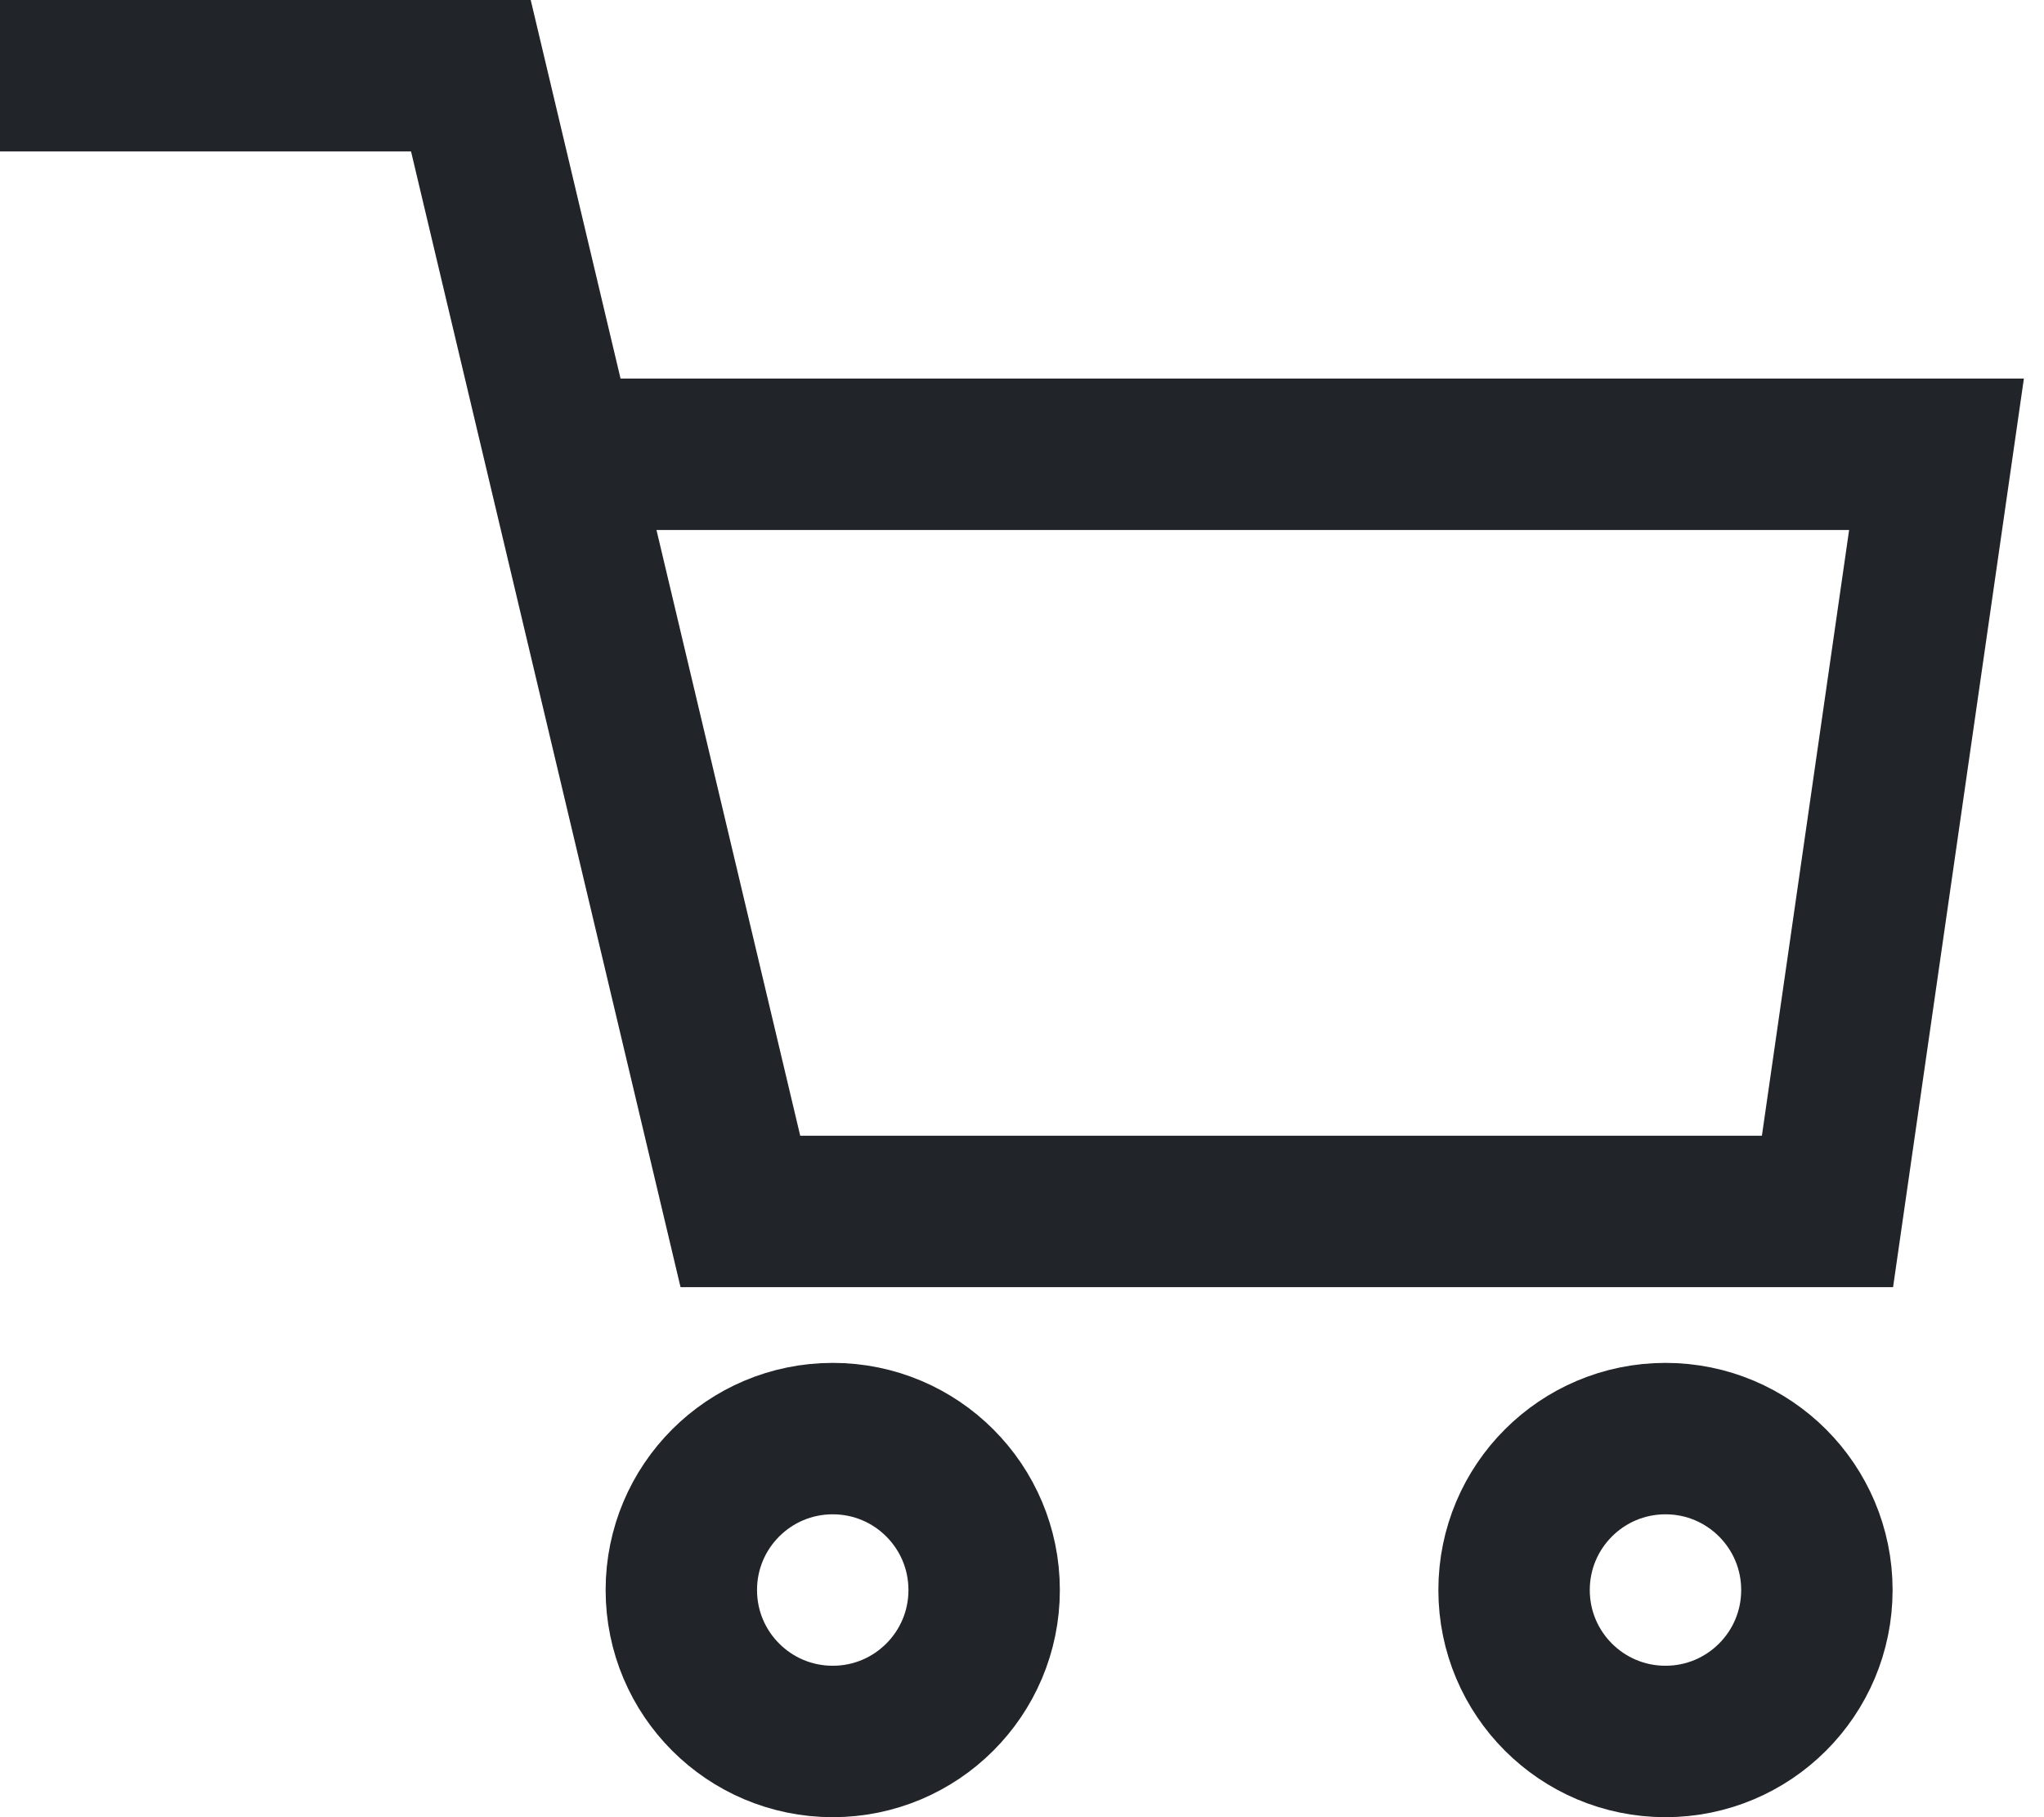 <svg width="27" height="24" viewBox="0 0 27 24" fill="none" xmlns="http://www.w3.org/2000/svg">
<path d="M11 23C12.105 23 13 22.105 13 21C13 19.895 12.105 19 11 19C9.895 19 9 19.895 9 21C9 22.105 9.895 23 11 23Z" stroke="#212529" stroke-width="2" stroke-linecap="square"/>
<path d="M22 23C23.105 23 24 22.105 24 21C24 19.895 23.105 19 22 19C20.895 19 20 19.895 20 21C20 22.105 20.895 23 22 23Z" stroke="#212529" stroke-width="2" stroke-linecap="square"/>
<path d="M7.31 6H25.58L24.14 16H9.78L6.22 1H0" stroke="#212529" stroke-width="2"/>
</svg>
